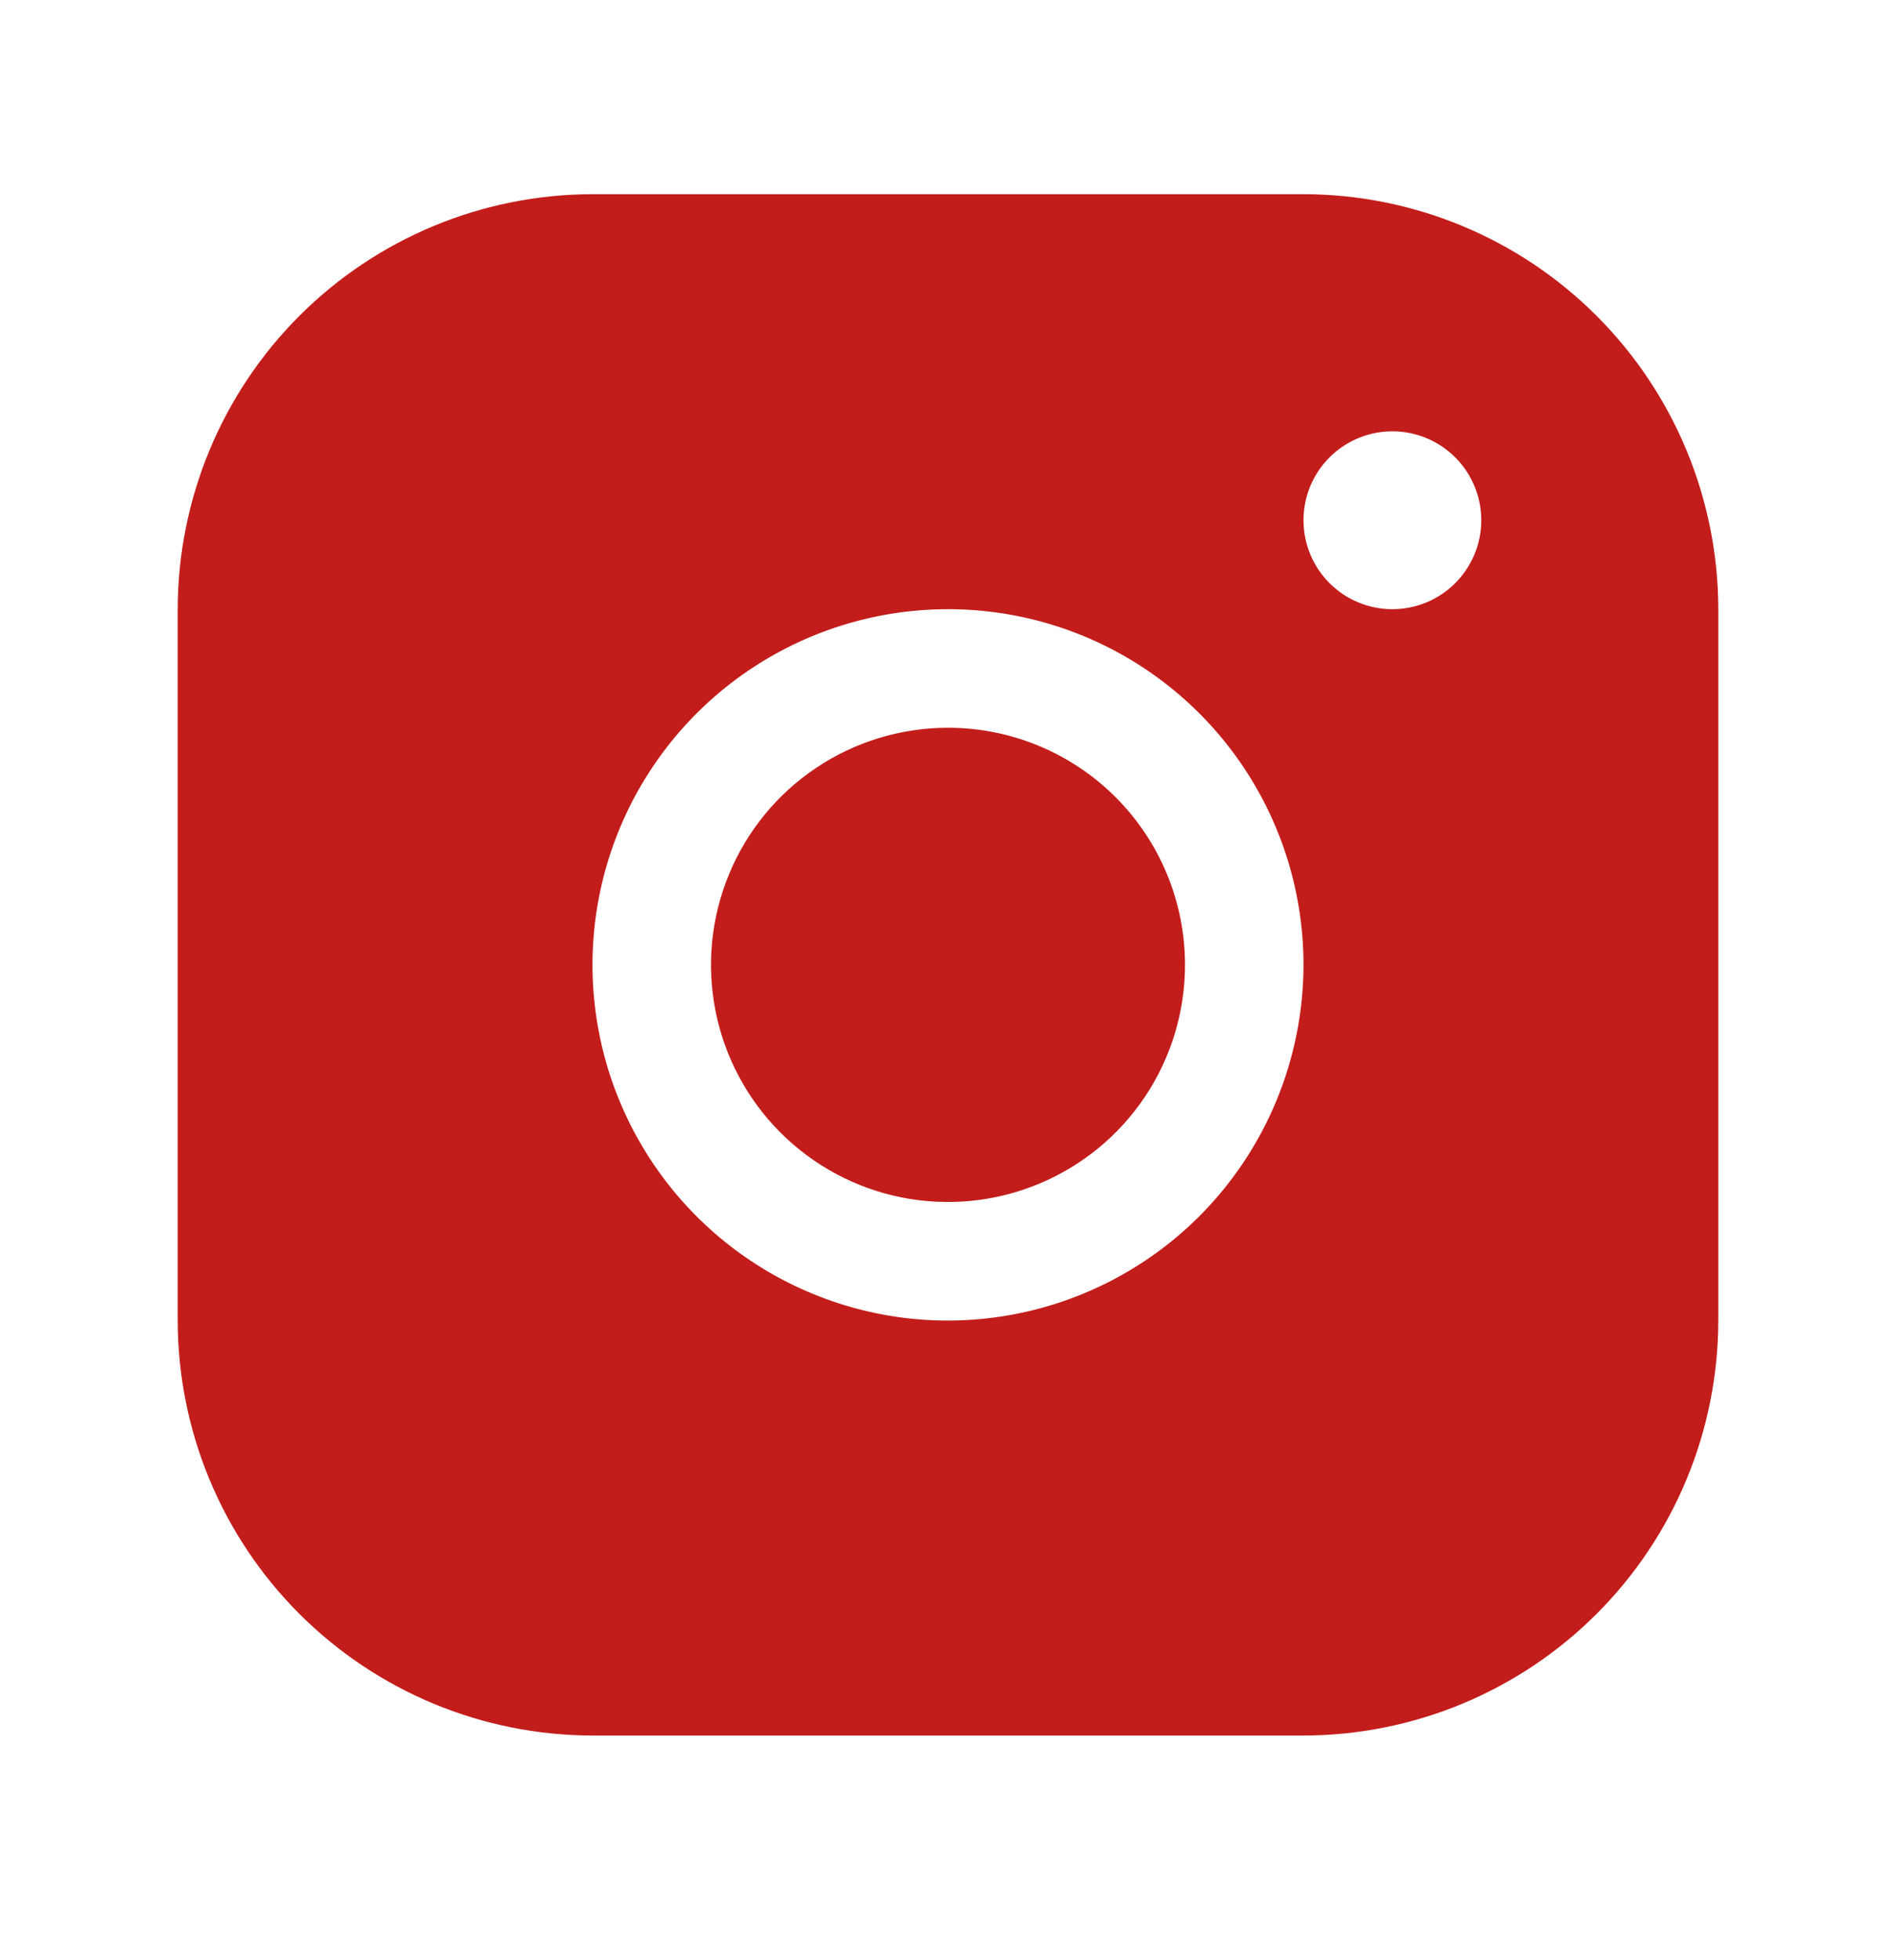 <svg width="30" height="31" viewBox="0 0 30 31" fill="none" xmlns="http://www.w3.org/2000/svg">
<path d="M20.625 3.071H9.375C7.635 3.073 5.967 3.765 4.737 4.995C3.506 6.226 2.814 7.894 2.812 9.634V20.884C2.814 22.624 3.506 24.292 4.737 25.522C5.967 26.752 7.635 27.444 9.375 27.446H20.625C22.365 27.444 24.033 26.752 25.263 25.522C26.494 24.292 27.186 22.624 27.188 20.884V9.634C27.186 7.894 26.494 6.226 25.263 4.995C24.033 3.765 22.365 3.073 20.625 3.071ZM15 20.884C13.887 20.884 12.8 20.554 11.875 19.936C10.95 19.318 10.229 18.439 9.803 17.411C9.377 16.384 9.266 15.252 9.483 14.161C9.7 13.07 10.236 12.068 11.023 11.281C11.809 10.495 12.812 9.959 13.903 9.742C14.994 9.525 16.125 9.636 17.153 10.062C18.18 10.488 19.059 11.209 19.677 12.134C20.295 13.059 20.625 14.146 20.625 15.259C20.623 16.75 20.03 18.18 18.976 19.235C17.921 20.289 16.491 20.882 15 20.884ZM22.031 9.634C21.753 9.634 21.481 9.551 21.25 9.397C21.019 9.242 20.838 9.023 20.732 8.766C20.626 8.509 20.598 8.226 20.652 7.953C20.706 7.68 20.84 7.43 21.037 7.233C21.233 7.037 21.484 6.903 21.757 6.848C22.03 6.794 22.312 6.822 22.569 6.928C22.826 7.035 23.046 7.215 23.201 7.446C23.355 7.678 23.438 7.949 23.438 8.228C23.438 8.601 23.289 8.958 23.026 9.222C22.762 9.486 22.404 9.634 22.031 9.634ZM18.75 15.259C18.75 16 18.53 16.726 18.118 17.342C17.706 17.959 17.12 18.439 16.435 18.723C15.75 19.007 14.996 19.081 14.268 18.937C13.541 18.792 12.873 18.435 12.348 17.91C11.824 17.386 11.467 16.718 11.322 15.99C11.177 15.263 11.252 14.509 11.536 13.824C11.819 13.139 12.3 12.553 12.917 12.141C13.533 11.729 14.258 11.509 15 11.509C15.995 11.509 16.948 11.904 17.652 12.607C18.355 13.31 18.75 14.264 18.75 15.259Z" fill="#C21D1B"/>
</svg>
